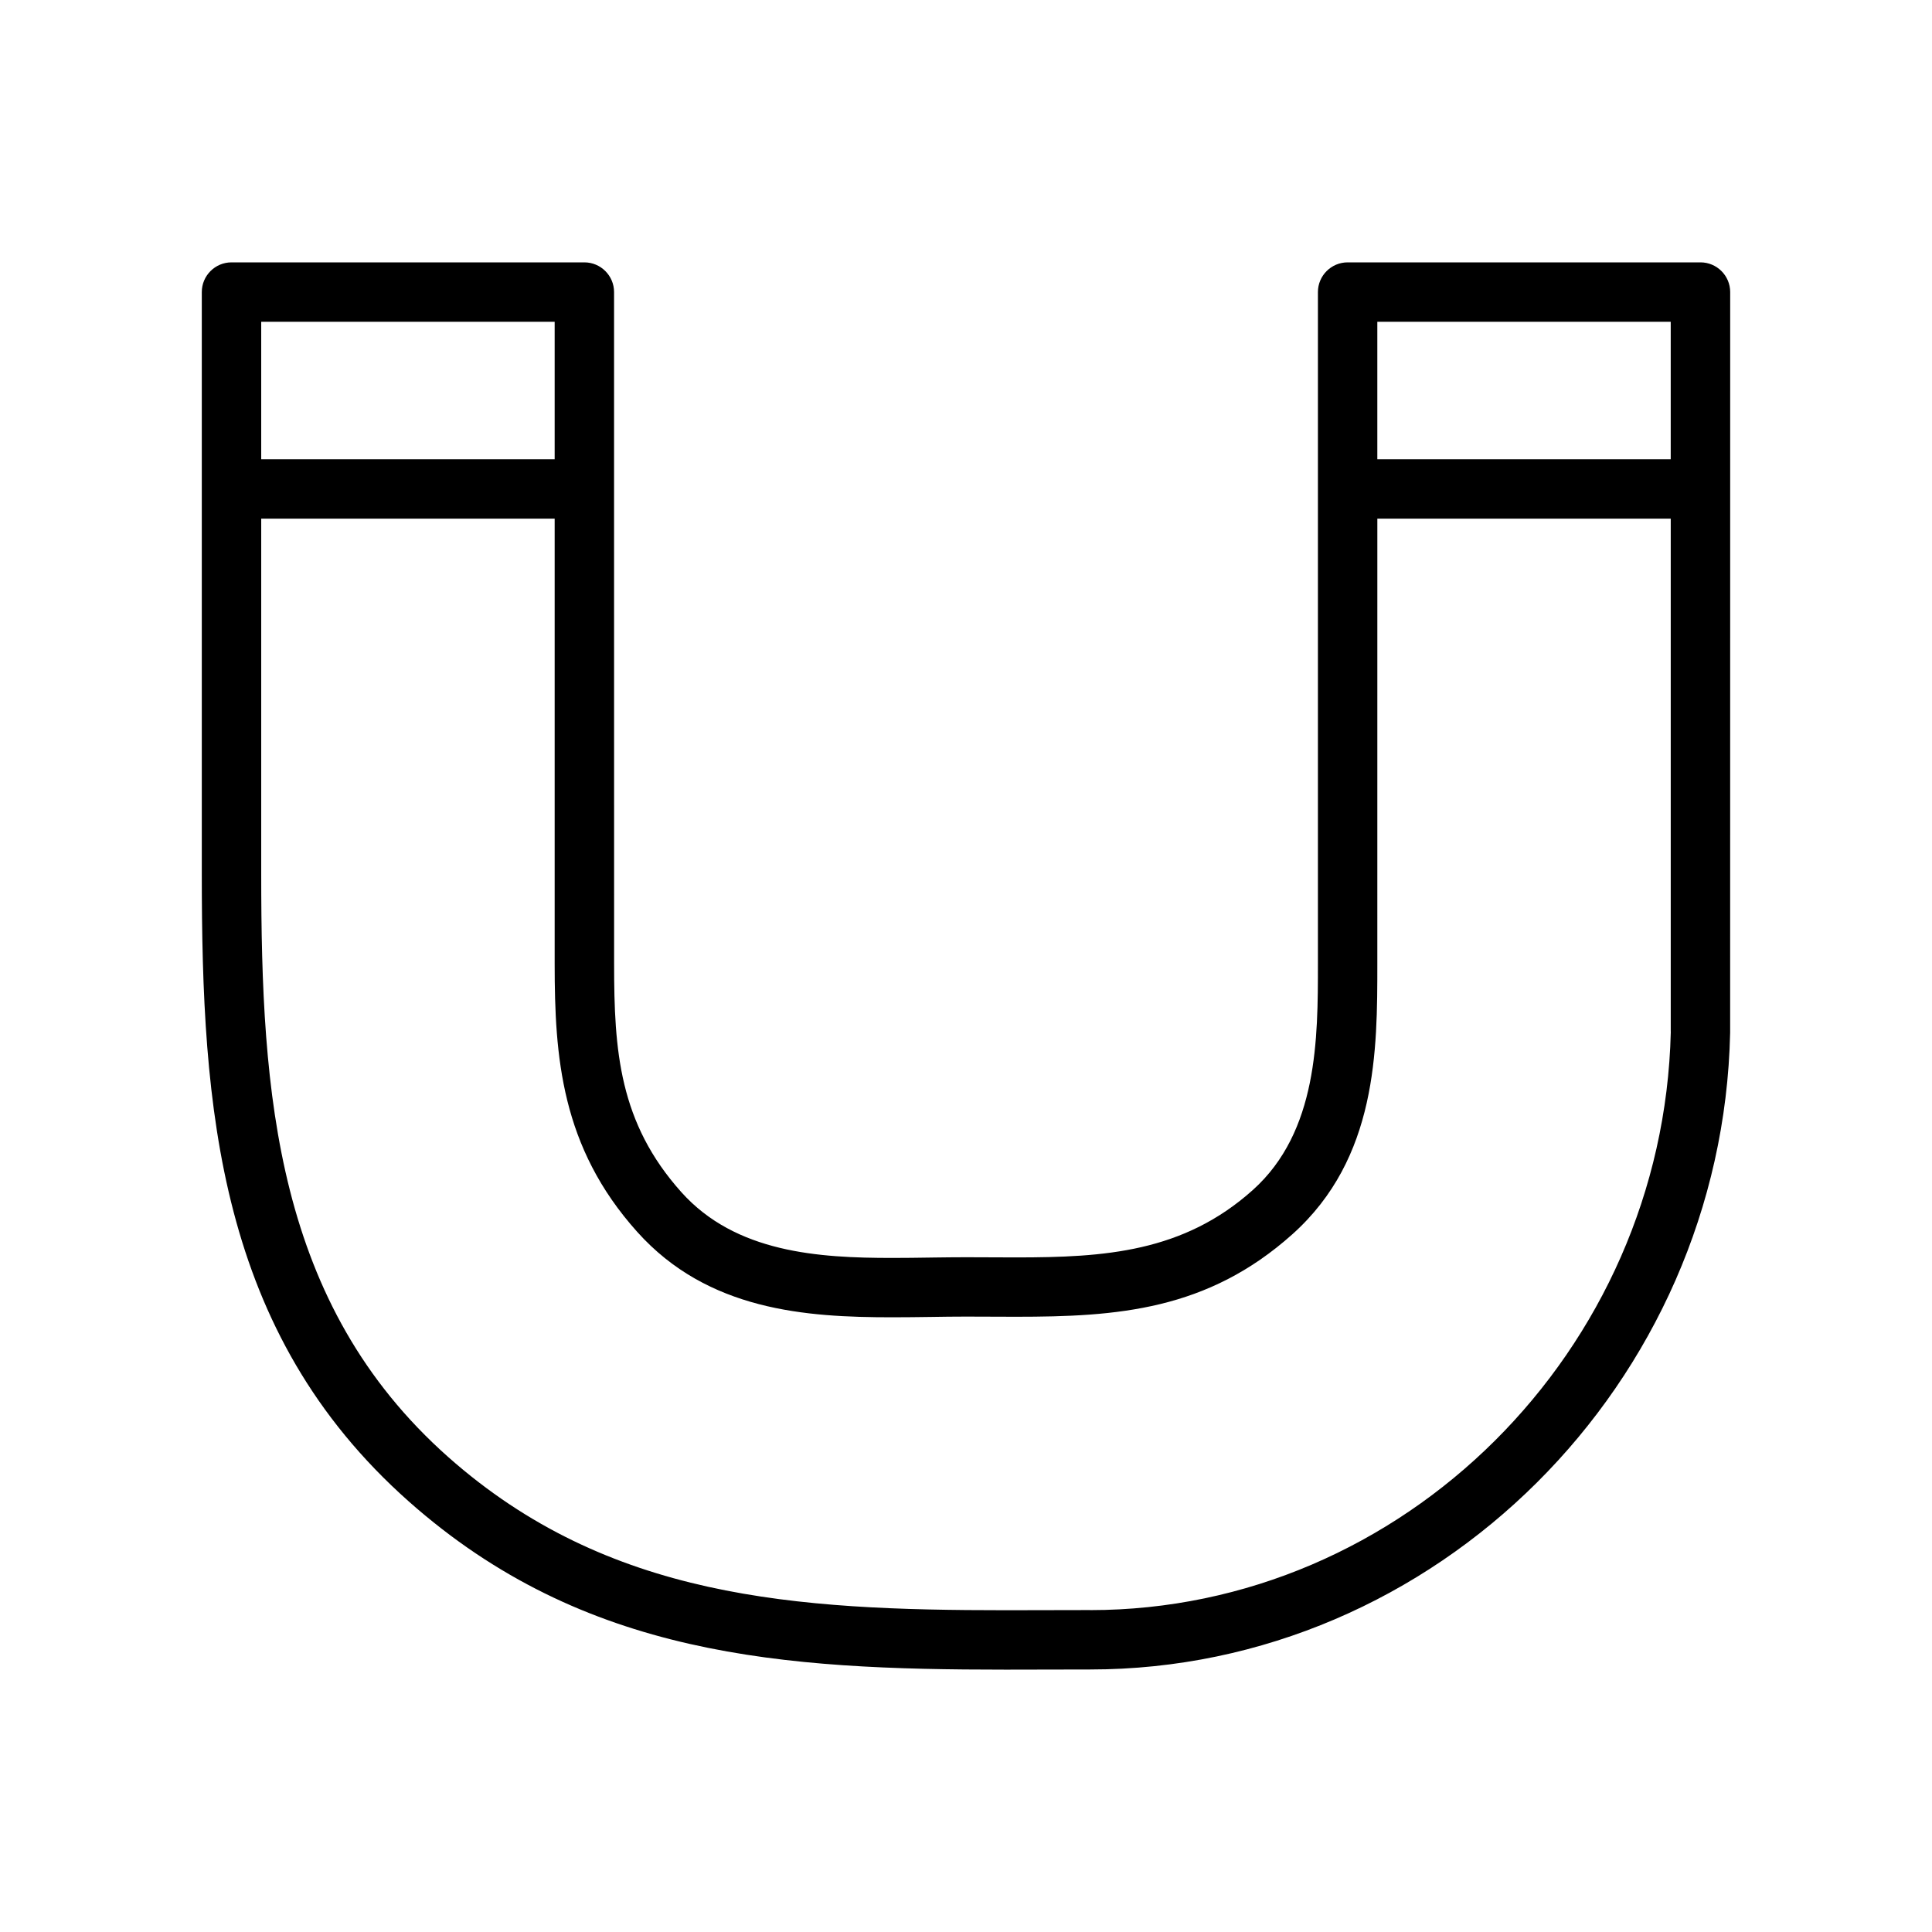 <?xml version="1.0" encoding="UTF-8"?>
<!-- Uploaded to: ICON Repo, www.svgrepo.com, Generator: ICON Repo Mixer Tools -->
<svg fill="#000000" width="800px" height="800px" version="1.1" viewBox="144 144 512 512" xmlns="http://www.w3.org/2000/svg">
 <path d="m594.65 213.53h-93.516c-4.336 0-7.871 3.531-7.871 7.871v178c0 19.816 0 44.48-17.238 59.953-18.441 16.531-39.328 17.875-62.738 17.875l-13.277-0.047c-2.832 0-5.715 0.035-8.621 0.074l-1.074 0.016c-3.254 0.051-6.555 0.094-9.859 0.094-19.477 0-41.453-1.344-55.863-17.402-16.535-18.438-17.848-37.512-17.848-60.547l-0.012-125.84v-52.176c0-4.34-3.531-7.871-7.871-7.871h-93.512c-4.34 0-7.871 3.531-7.871 7.871v154.27c0 61.969 4.199 121.31 54.867 166.24 46.492 41.211 99.152 44.562 158.19 44.562h0.012l22.367-0.043c91.516 0 167.6-75.809 169.59-168.75l0.012-196.28c0-4.34-3.539-7.871-7.871-7.871zm-85.645 15.742h77.754v36.434h-77.754zm-295.78 0h77.766v36.434h-77.766zm219.68 341.41-22.367 0.043c-55.777 0-105.39-3.055-147.75-40.594-45.773-40.59-49.562-96.227-49.562-154.46v-94.223h77.766v117.95c0 24.602 1.668 48.551 21.879 71.062 18.734 20.887 44.707 22.633 67.578 22.633 3.379 0 6.75-0.043 10.098-0.09 3.191-0.051 6.356-0.094 9.445-0.094l13.273 0.043c26.723 0 50.676-1.648 73.277-21.906 22.465-20.156 22.465-48.711 22.465-71.656l0.004-117.94h77.754v135.86l0.012 0.215c-2.012 84.477-70.992 153.17-153.88 153.17z"/>
</svg>